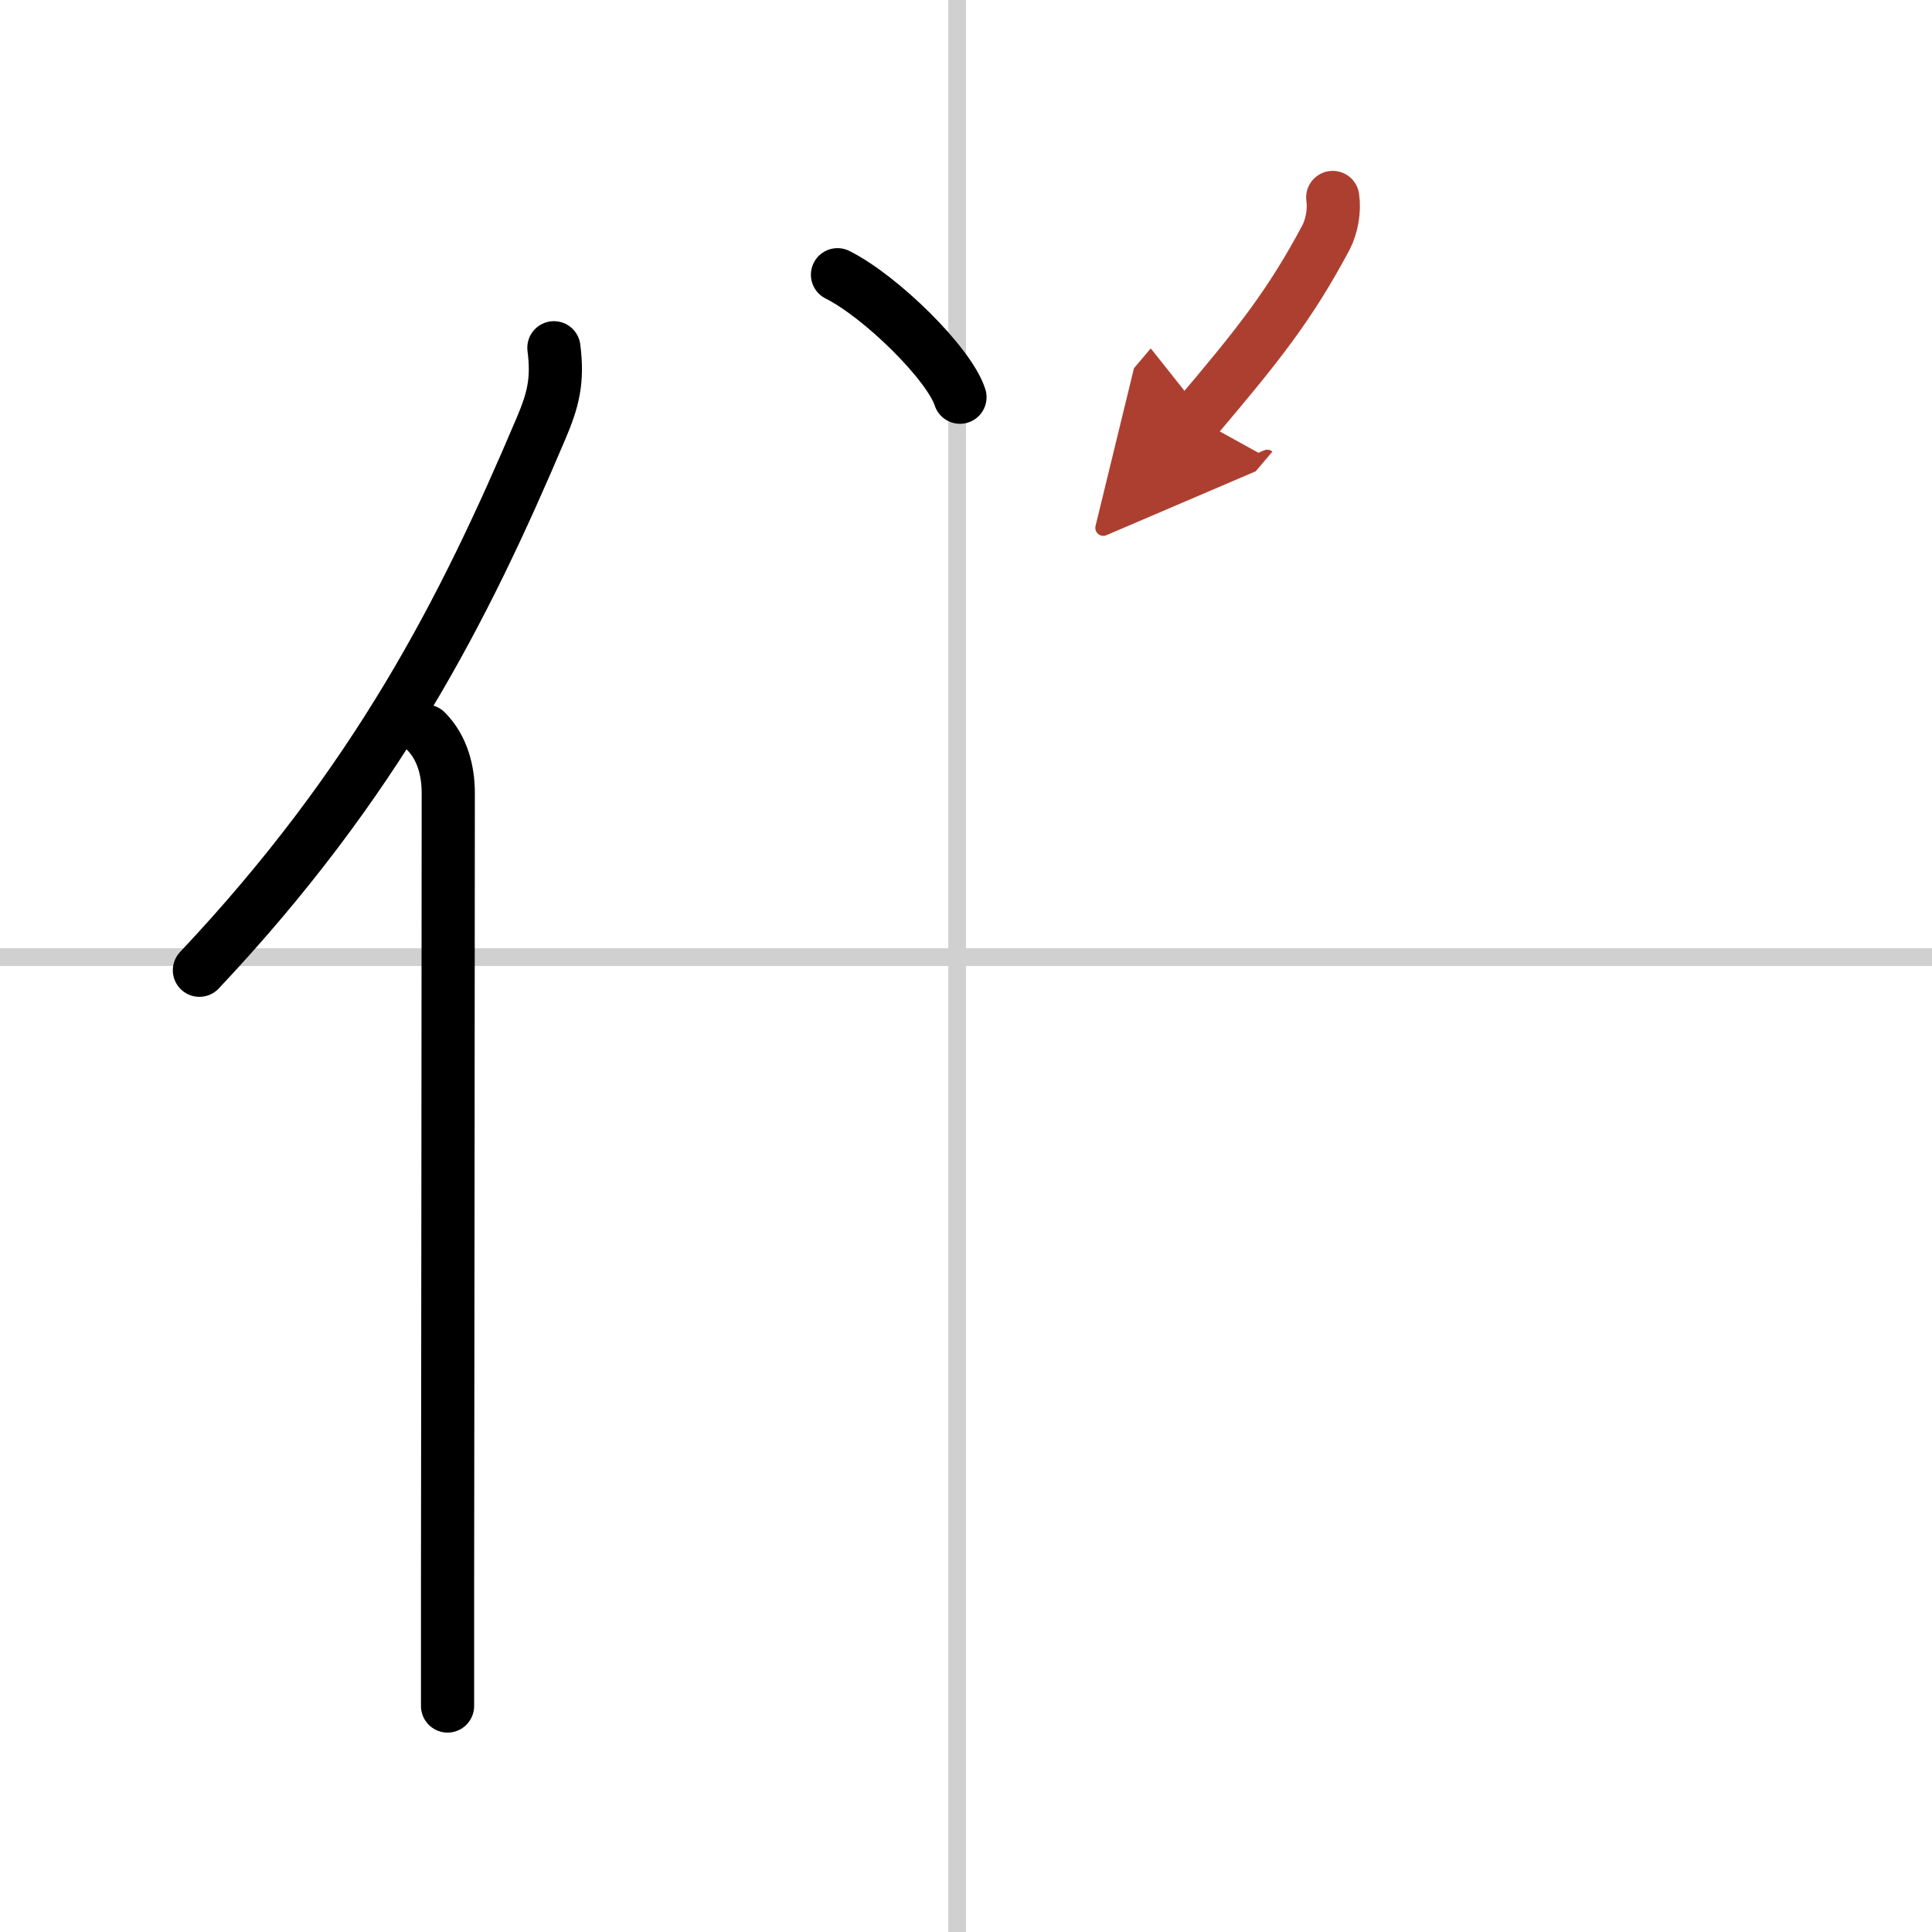 <svg width="400" height="400" viewBox="0 0 109 109" xmlns="http://www.w3.org/2000/svg"><defs><marker id="a" markerWidth="4" orient="auto" refX="1" refY="5" viewBox="0 0 10 10"><polyline points="0 0 10 5 0 10 1 5" fill="#ad3f31" stroke="#ad3f31"/></marker></defs><g fill="none" stroke="#000" stroke-linecap="round" stroke-linejoin="round" stroke-width="3"><rect width="100%" height="100%" fill="#fff" stroke="#fff"/><line x1="54" x2="54" y2="109" stroke="#d0d0d0" stroke-width="1"/><line x2="109" y1="54" y2="54" stroke="#d0d0d0" stroke-width="1"/><path d="m31.25 19.62c0.24 1.88-0.05 2.96-0.73 4.56-4.34 10.24-9.27 19.94-19.27 30.56"/><path d="m24.03 41.25c0.92 0.92 1.26 2.22 1.26 3.48 0 10.9-0.03 32.68-0.04 44.77v6.75"/><path d="m47.25 15.5c2.44 1.22 6.3 5.01 6.91 6.91"/><path d="m75.19 11.14c0.11 0.72-0.05 1.62-0.38 2.26-2.06 3.85-3.79 6.02-7.33 10.2" marker-end="url(#a)" stroke="#ad3f31"/></g></svg>
